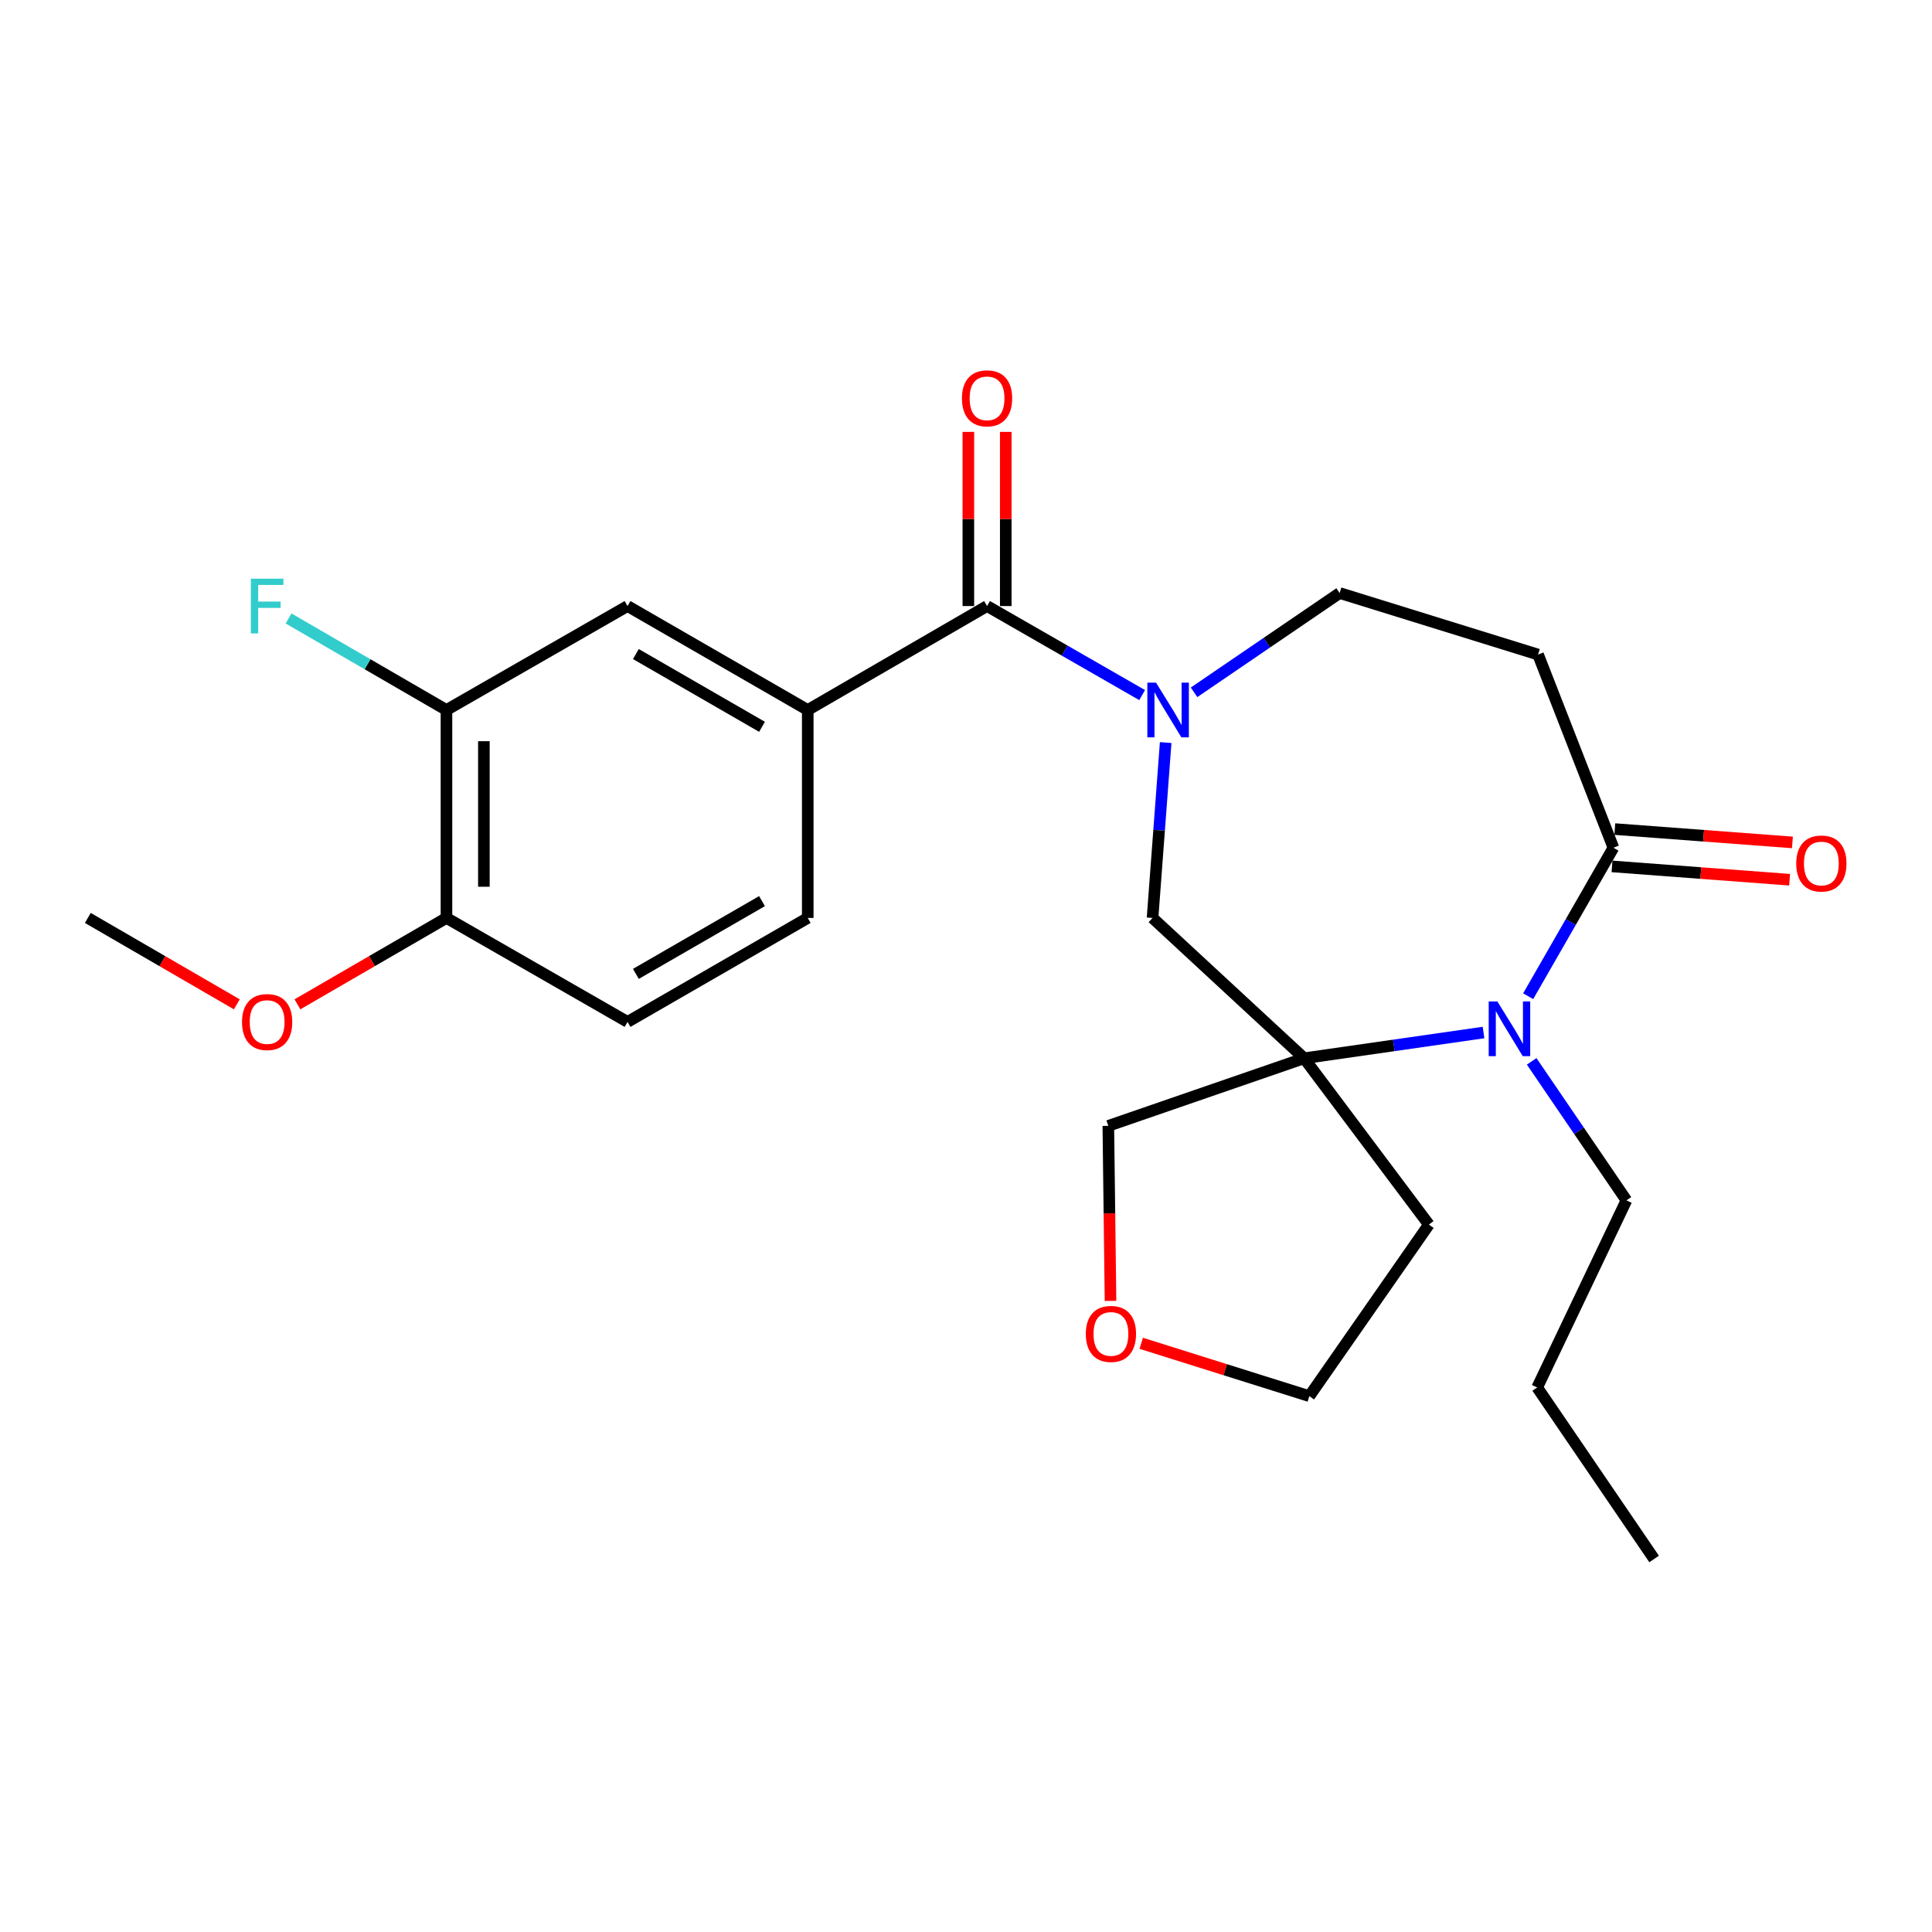<?xml version='1.0' encoding='iso-8859-1'?>
<svg version='1.1' baseProfile='full'
              xmlns='http://www.w3.org/2000/svg'
                      xmlns:rdkit='http://www.rdkit.org/xml'
                      xmlns:xlink='http://www.w3.org/1999/xlink'
                  xml:space='preserve'
width='1000px' height='1000px' viewBox='0 0 1000 1000'>
<!-- END OF HEADER -->
<rect style='opacity:1.0;fill:#FFFFFF;stroke:none' width='1000' height='1000' x='0' y='0'> </rect>
<path class='bond-2' d='M 591.172,359.778 L 551.035,336.733' style='fill:none;fill-rule:evenodd;stroke:#0000FF;stroke-width:6px;stroke-linecap:butt;stroke-linejoin:miter;stroke-opacity:1' />
<path class='bond-2' d='M 551.035,336.733 L 510.898,313.688' style='fill:none;fill-rule:evenodd;stroke:#000000;stroke-width:6px;stroke-linecap:butt;stroke-linejoin:miter;stroke-opacity:1' />
<path class='bond-4' d='M 603.351,384.354 L 599.953,429.738' style='fill:none;fill-rule:evenodd;stroke:#0000FF;stroke-width:6px;stroke-linecap:butt;stroke-linejoin:miter;stroke-opacity:1' />
<path class='bond-4' d='M 599.953,429.738 L 596.554,475.123' style='fill:none;fill-rule:evenodd;stroke:#000000;stroke-width:6px;stroke-linecap:butt;stroke-linejoin:miter;stroke-opacity:1' />
<path class='bond-8' d='M 618.04,358.34 L 655.72,332.646' style='fill:none;fill-rule:evenodd;stroke:#0000FF;stroke-width:6px;stroke-linecap:butt;stroke-linejoin:miter;stroke-opacity:1' />
<path class='bond-8' d='M 655.72,332.646 L 693.4,306.952' style='fill:none;fill-rule:evenodd;stroke:#000000;stroke-width:6px;stroke-linecap:butt;stroke-linejoin:miter;stroke-opacity:1' />
<path class='bond-0' d='M 675.023,547.76 L 596.554,475.123' style='fill:none;fill-rule:evenodd;stroke:#000000;stroke-width:6px;stroke-linecap:butt;stroke-linejoin:miter;stroke-opacity:1' />
<path class='bond-1' d='M 675.023,547.76 L 721.447,541.095' style='fill:none;fill-rule:evenodd;stroke:#000000;stroke-width:6px;stroke-linecap:butt;stroke-linejoin:miter;stroke-opacity:1' />
<path class='bond-1' d='M 721.447,541.095 L 767.87,534.43' style='fill:none;fill-rule:evenodd;stroke:#0000FF;stroke-width:6px;stroke-linecap:butt;stroke-linejoin:miter;stroke-opacity:1' />
<path class='bond-14' d='M 675.023,547.76 L 739.591,633.846' style='fill:none;fill-rule:evenodd;stroke:#000000;stroke-width:6px;stroke-linecap:butt;stroke-linejoin:miter;stroke-opacity:1' />
<path class='bond-17' d='M 675.023,547.76 L 573.669,582.739' style='fill:none;fill-rule:evenodd;stroke:#000000;stroke-width:6px;stroke-linecap:butt;stroke-linejoin:miter;stroke-opacity:1' />
<path class='bond-19' d='M 792.781,549.35 L 817.309,585.325' style='fill:none;fill-rule:evenodd;stroke:#0000FF;stroke-width:6px;stroke-linecap:butt;stroke-linejoin:miter;stroke-opacity:1' />
<path class='bond-19' d='M 817.309,585.325 L 841.838,621.301' style='fill:none;fill-rule:evenodd;stroke:#000000;stroke-width:6px;stroke-linecap:butt;stroke-linejoin:miter;stroke-opacity:1' />
<path class='bond-25' d='M 790.976,515.641 L 813.039,477.215' style='fill:none;fill-rule:evenodd;stroke:#0000FF;stroke-width:6px;stroke-linecap:butt;stroke-linejoin:miter;stroke-opacity:1' />
<path class='bond-25' d='M 813.039,477.215 L 835.102,438.788' style='fill:none;fill-rule:evenodd;stroke:#000000;stroke-width:6px;stroke-linecap:butt;stroke-linejoin:miter;stroke-opacity:1' />
<path class='bond-5' d='M 510.898,313.688 L 418.087,367.496' style='fill:none;fill-rule:evenodd;stroke:#000000;stroke-width:6px;stroke-linecap:butt;stroke-linejoin:miter;stroke-opacity:1' />
<path class='bond-10' d='M 520.582,313.688 L 520.582,268.615' style='fill:none;fill-rule:evenodd;stroke:#000000;stroke-width:6px;stroke-linecap:butt;stroke-linejoin:miter;stroke-opacity:1' />
<path class='bond-10' d='M 520.582,268.615 L 520.582,223.543' style='fill:none;fill-rule:evenodd;stroke:#FF0000;stroke-width:6px;stroke-linecap:butt;stroke-linejoin:miter;stroke-opacity:1' />
<path class='bond-10' d='M 501.215,313.688 L 501.215,268.615' style='fill:none;fill-rule:evenodd;stroke:#000000;stroke-width:6px;stroke-linecap:butt;stroke-linejoin:miter;stroke-opacity:1' />
<path class='bond-10' d='M 501.215,268.615 L 501.215,223.543' style='fill:none;fill-rule:evenodd;stroke:#FF0000;stroke-width:6px;stroke-linecap:butt;stroke-linejoin:miter;stroke-opacity:1' />
<path class='bond-3' d='M 835.102,438.788 L 796.099,338.8' style='fill:none;fill-rule:evenodd;stroke:#000000;stroke-width:6px;stroke-linecap:butt;stroke-linejoin:miter;stroke-opacity:1' />
<path class='bond-12' d='M 834.377,448.444 L 880.342,451.895' style='fill:none;fill-rule:evenodd;stroke:#000000;stroke-width:6px;stroke-linecap:butt;stroke-linejoin:miter;stroke-opacity:1' />
<path class='bond-12' d='M 880.342,451.895 L 926.306,455.346' style='fill:none;fill-rule:evenodd;stroke:#FF0000;stroke-width:6px;stroke-linecap:butt;stroke-linejoin:miter;stroke-opacity:1' />
<path class='bond-12' d='M 835.827,429.132 L 881.792,432.582' style='fill:none;fill-rule:evenodd;stroke:#000000;stroke-width:6px;stroke-linecap:butt;stroke-linejoin:miter;stroke-opacity:1' />
<path class='bond-12' d='M 881.792,432.582 L 927.756,436.033' style='fill:none;fill-rule:evenodd;stroke:#FF0000;stroke-width:6px;stroke-linecap:butt;stroke-linejoin:miter;stroke-opacity:1' />
<path class='bond-7' d='M 418.087,367.496 L 324.813,313.688' style='fill:none;fill-rule:evenodd;stroke:#000000;stroke-width:6px;stroke-linecap:butt;stroke-linejoin:miter;stroke-opacity:1' />
<path class='bond-7' d='M 394.418,376.2 L 329.127,338.535' style='fill:none;fill-rule:evenodd;stroke:#000000;stroke-width:6px;stroke-linecap:butt;stroke-linejoin:miter;stroke-opacity:1' />
<path class='bond-13' d='M 418.087,367.496 L 418.087,475.123' style='fill:none;fill-rule:evenodd;stroke:#000000;stroke-width:6px;stroke-linecap:butt;stroke-linejoin:miter;stroke-opacity:1' />
<path class='bond-6' d='M 796.099,338.8 L 693.4,306.952' style='fill:none;fill-rule:evenodd;stroke:#000000;stroke-width:6px;stroke-linecap:butt;stroke-linejoin:miter;stroke-opacity:1' />
<path class='bond-9' d='M 324.813,313.688 L 231.088,367.496' style='fill:none;fill-rule:evenodd;stroke:#000000;stroke-width:6px;stroke-linecap:butt;stroke-linejoin:miter;stroke-opacity:1' />
<path class='bond-18' d='M 231.088,367.496 L 190.228,343.81' style='fill:none;fill-rule:evenodd;stroke:#000000;stroke-width:6px;stroke-linecap:butt;stroke-linejoin:miter;stroke-opacity:1' />
<path class='bond-18' d='M 190.228,343.81 L 149.368,320.124' style='fill:none;fill-rule:evenodd;stroke:#33CCCC;stroke-width:6px;stroke-linecap:butt;stroke-linejoin:miter;stroke-opacity:1' />
<path class='bond-27' d='M 231.088,367.496 L 231.088,475.123' style='fill:none;fill-rule:evenodd;stroke:#000000;stroke-width:6px;stroke-linecap:butt;stroke-linejoin:miter;stroke-opacity:1' />
<path class='bond-27' d='M 250.455,383.64 L 250.455,458.979' style='fill:none;fill-rule:evenodd;stroke:#000000;stroke-width:6px;stroke-linecap:butt;stroke-linejoin:miter;stroke-opacity:1' />
<path class='bond-11' d='M 231.088,475.123 L 324.813,528.931' style='fill:none;fill-rule:evenodd;stroke:#000000;stroke-width:6px;stroke-linecap:butt;stroke-linejoin:miter;stroke-opacity:1' />
<path class='bond-20' d='M 231.088,475.123 L 192.518,497.481' style='fill:none;fill-rule:evenodd;stroke:#000000;stroke-width:6px;stroke-linecap:butt;stroke-linejoin:miter;stroke-opacity:1' />
<path class='bond-20' d='M 192.518,497.481 L 153.948,519.84' style='fill:none;fill-rule:evenodd;stroke:#FF0000;stroke-width:6px;stroke-linecap:butt;stroke-linejoin:miter;stroke-opacity:1' />
<path class='bond-15' d='M 418.087,475.123 L 324.813,528.931' style='fill:none;fill-rule:evenodd;stroke:#000000;stroke-width:6px;stroke-linecap:butt;stroke-linejoin:miter;stroke-opacity:1' />
<path class='bond-15' d='M 394.418,466.418 L 329.127,504.084' style='fill:none;fill-rule:evenodd;stroke:#000000;stroke-width:6px;stroke-linecap:butt;stroke-linejoin:miter;stroke-opacity:1' />
<path class='bond-21' d='M 739.591,633.846 L 677.713,722.644' style='fill:none;fill-rule:evenodd;stroke:#000000;stroke-width:6px;stroke-linecap:butt;stroke-linejoin:miter;stroke-opacity:1' />
<path class='bond-16' d='M 574.801,673.344 L 574.235,628.042' style='fill:none;fill-rule:evenodd;stroke:#FF0000;stroke-width:6px;stroke-linecap:butt;stroke-linejoin:miter;stroke-opacity:1' />
<path class='bond-16' d='M 574.235,628.042 L 573.669,582.739' style='fill:none;fill-rule:evenodd;stroke:#000000;stroke-width:6px;stroke-linecap:butt;stroke-linejoin:miter;stroke-opacity:1' />
<path class='bond-26' d='M 590.705,695.288 L 634.209,708.966' style='fill:none;fill-rule:evenodd;stroke:#FF0000;stroke-width:6px;stroke-linecap:butt;stroke-linejoin:miter;stroke-opacity:1' />
<path class='bond-26' d='M 634.209,708.966 L 677.713,722.644' style='fill:none;fill-rule:evenodd;stroke:#000000;stroke-width:6px;stroke-linecap:butt;stroke-linejoin:miter;stroke-opacity:1' />
<path class='bond-23' d='M 841.838,621.301 L 795.647,718.157' style='fill:none;fill-rule:evenodd;stroke:#000000;stroke-width:6px;stroke-linecap:butt;stroke-linejoin:miter;stroke-opacity:1' />
<path class='bond-22' d='M 122.584,519.839 L 84.019,497.481' style='fill:none;fill-rule:evenodd;stroke:#FF0000;stroke-width:6px;stroke-linecap:butt;stroke-linejoin:miter;stroke-opacity:1' />
<path class='bond-22' d='M 84.019,497.481 L 45.455,475.123' style='fill:none;fill-rule:evenodd;stroke:#000000;stroke-width:6px;stroke-linecap:butt;stroke-linejoin:miter;stroke-opacity:1' />
<path class='bond-24' d='M 795.647,718.157 L 856.169,806.923' style='fill:none;fill-rule:evenodd;stroke:#000000;stroke-width:6px;stroke-linecap:butt;stroke-linejoin:miter;stroke-opacity:1' />
<path  class='atom-0' d='M 598.353 353.336
L 607.633 368.336
Q 608.553 369.816, 610.033 372.496
Q 611.513 375.176, 611.593 375.336
L 611.593 353.336
L 615.353 353.336
L 615.353 381.656
L 611.473 381.656
L 601.513 365.256
Q 600.353 363.336, 599.113 361.136
Q 597.913 358.936, 597.553 358.256
L 597.553 381.656
L 593.873 381.656
L 593.873 353.336
L 598.353 353.336
' fill='#0000FF'/>
<path  class='atom-2' d='M 775.034 518.343
L 784.314 533.343
Q 785.234 534.823, 786.714 537.503
Q 788.194 540.183, 788.274 540.343
L 788.274 518.343
L 792.034 518.343
L 792.034 546.663
L 788.154 546.663
L 778.194 530.263
Q 777.034 528.343, 775.794 526.143
Q 774.594 523.943, 774.234 523.263
L 774.234 546.663
L 770.554 546.663
L 770.554 518.343
L 775.034 518.343
' fill='#0000FF'/>
<path  class='atom-11' d='M 497.898 206.173
Q 497.898 199.373, 501.258 195.573
Q 504.618 191.773, 510.898 191.773
Q 517.178 191.773, 520.538 195.573
Q 523.898 199.373, 523.898 206.173
Q 523.898 213.053, 520.498 216.973
Q 517.098 220.853, 510.898 220.853
Q 504.658 220.853, 501.258 216.973
Q 497.898 213.093, 497.898 206.173
M 510.898 217.653
Q 515.218 217.653, 517.538 214.773
Q 519.898 211.853, 519.898 206.173
Q 519.898 200.613, 517.538 197.813
Q 515.218 194.973, 510.898 194.973
Q 506.578 194.973, 504.218 197.773
Q 501.898 200.573, 501.898 206.173
Q 501.898 211.893, 504.218 214.773
Q 506.578 217.653, 510.898 217.653
' fill='#FF0000'/>
<path  class='atom-13' d='M 929.729 446.948
Q 929.729 440.148, 933.089 436.348
Q 936.449 432.548, 942.729 432.548
Q 949.009 432.548, 952.369 436.348
Q 955.729 440.148, 955.729 446.948
Q 955.729 453.828, 952.329 457.748
Q 948.929 461.628, 942.729 461.628
Q 936.489 461.628, 933.089 457.748
Q 929.729 453.868, 929.729 446.948
M 942.729 458.428
Q 947.049 458.428, 949.369 455.548
Q 951.729 452.628, 951.729 446.948
Q 951.729 441.388, 949.369 438.588
Q 947.049 435.748, 942.729 435.748
Q 938.409 435.748, 936.049 438.548
Q 933.729 441.348, 933.729 446.948
Q 933.729 452.668, 936.049 455.548
Q 938.409 458.428, 942.729 458.428
' fill='#FF0000'/>
<path  class='atom-17' d='M 562.014 690.435
Q 562.014 683.635, 565.374 679.835
Q 568.734 676.035, 575.014 676.035
Q 581.294 676.035, 584.654 679.835
Q 588.014 683.635, 588.014 690.435
Q 588.014 697.315, 584.614 701.235
Q 581.214 705.115, 575.014 705.115
Q 568.774 705.115, 565.374 701.235
Q 562.014 697.355, 562.014 690.435
M 575.014 701.915
Q 579.334 701.915, 581.654 699.035
Q 584.014 696.115, 584.014 690.435
Q 584.014 684.875, 581.654 682.075
Q 579.334 679.235, 575.014 679.235
Q 570.694 679.235, 568.334 682.035
Q 566.014 684.835, 566.014 690.435
Q 566.014 696.155, 568.334 699.035
Q 570.694 701.915, 575.014 701.915
' fill='#FF0000'/>
<path  class='atom-19' d='M 129.846 299.528
L 146.686 299.528
L 146.686 302.768
L 133.646 302.768
L 133.646 311.368
L 145.246 311.368
L 145.246 314.648
L 133.646 314.648
L 133.646 327.848
L 129.846 327.848
L 129.846 299.528
' fill='#33CCCC'/>
<path  class='atom-21' d='M 125.266 529.011
Q 125.266 522.211, 128.626 518.411
Q 131.986 514.611, 138.266 514.611
Q 144.546 514.611, 147.906 518.411
Q 151.266 522.211, 151.266 529.011
Q 151.266 535.891, 147.866 539.811
Q 144.466 543.691, 138.266 543.691
Q 132.026 543.691, 128.626 539.811
Q 125.266 535.931, 125.266 529.011
M 138.266 540.491
Q 142.586 540.491, 144.906 537.611
Q 147.266 534.691, 147.266 529.011
Q 147.266 523.451, 144.906 520.651
Q 142.586 517.811, 138.266 517.811
Q 133.946 517.811, 131.586 520.611
Q 129.266 523.411, 129.266 529.011
Q 129.266 534.731, 131.586 537.611
Q 133.946 540.491, 138.266 540.491
' fill='#FF0000'/>
</svg>

